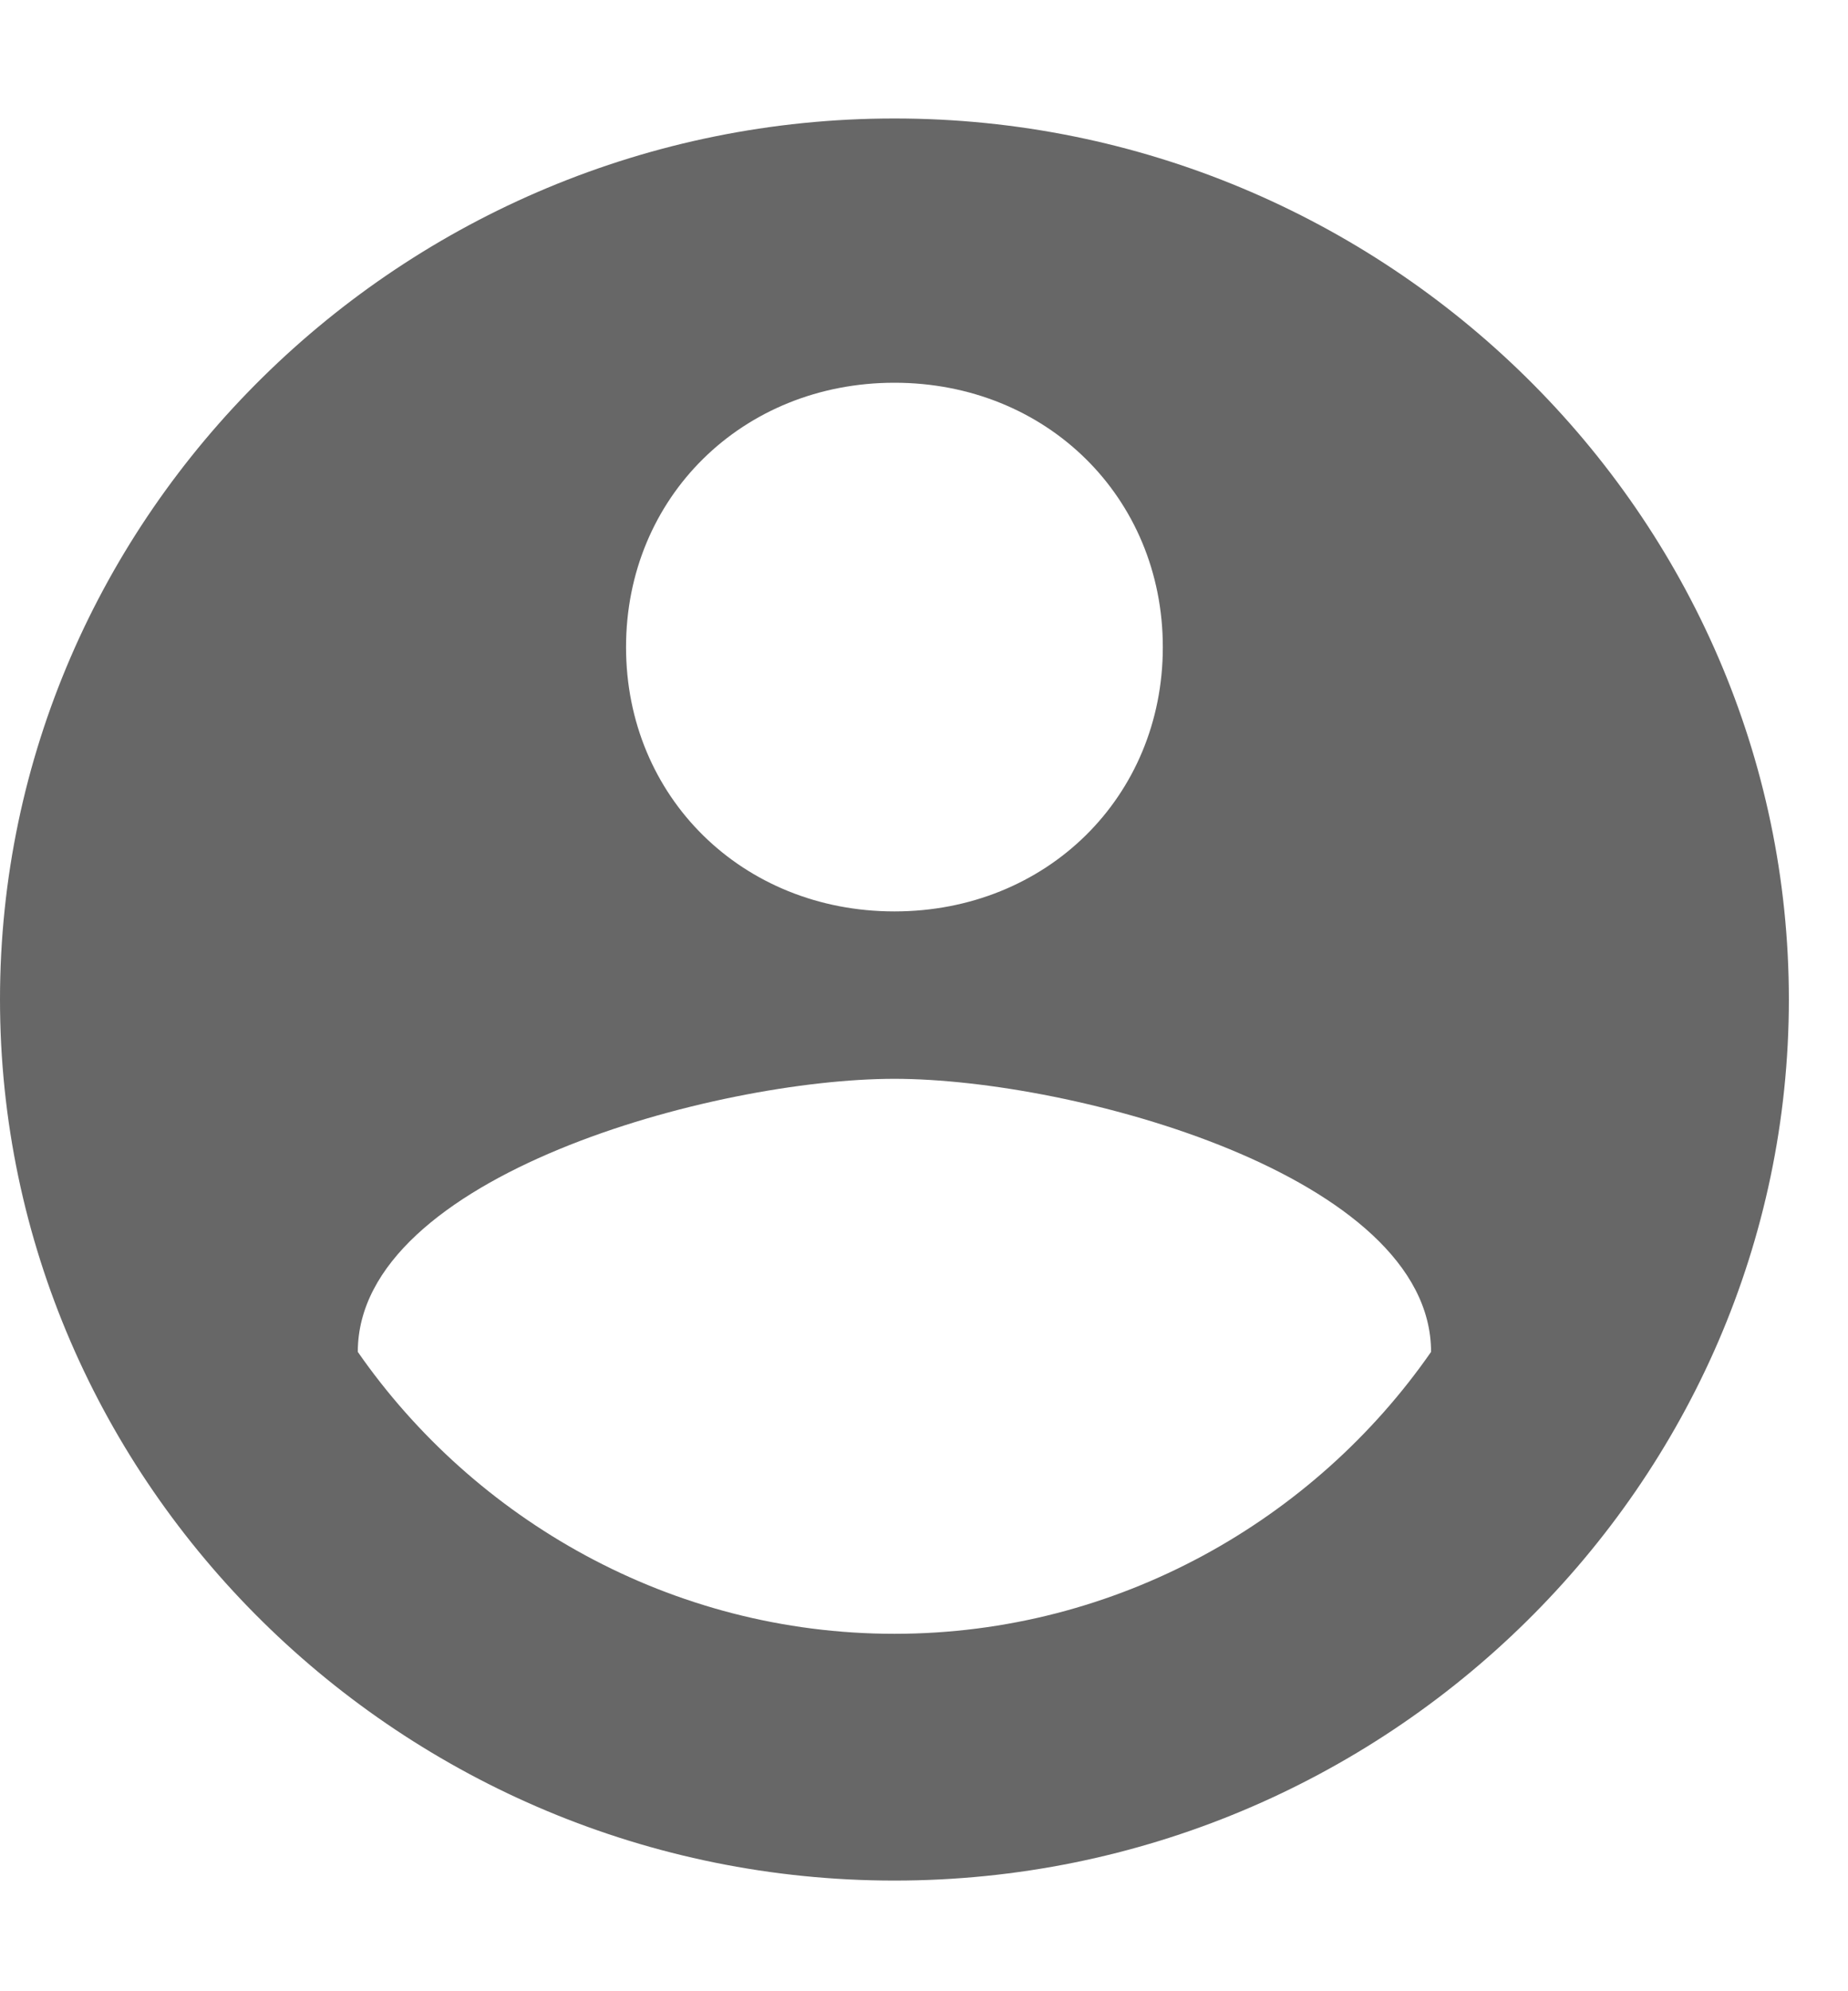 <?xml version="1.0" encoding="UTF-8"?>
<svg width="13px" height="14px" viewBox="0 0 13 14" version="1.1" xmlns="http://www.w3.org/2000/svg" xmlns:xlink="http://www.w3.org/1999/xlink">
    <!-- Generator: Sketch 39.1 (31720) - http://www.bohemiancoding.com/sketch -->
    <title>account-circle copy</title>
    <desc>Created with Sketch.</desc>
    <defs></defs>
    <g id="Page-1" stroke="none" stroke-width="1" fill="none" fill-rule="evenodd">
        <g id="Desktop-HD" transform="translate(-293, -1964)" fill="#676767">
            <g id="Group-10" transform="translate(292, 1687)">
                <g id="Group-2" transform="translate(1, 63.097)">
                    <g id="Group" transform="translate(0, 213.704)">
                        <g id="account-circle-copy" transform="translate(0, 1.032)">
                            <path d="M6.292,0 C2.831,0 0,2.787 0,6.194 C0,9.601 2.831,12.389 6.292,12.389 C9.753,12.389 12.584,9.601 12.584,6.194 C12.584,2.787 9.753,0 6.292,0 L6.292,0 Z M6.292,1.858 C7.362,1.858 8.18,2.664 8.18,3.717 C8.18,4.77 7.362,5.575 6.292,5.575 C5.222,5.575 4.404,4.77 4.404,3.717 C4.404,2.664 5.222,1.858 6.292,1.858 L6.292,1.858 Z M6.292,10.654 C4.719,10.654 3.335,9.849 2.517,8.672 C2.517,7.433 5.034,6.752 6.292,6.752 C7.55,6.752 10.067,7.433 10.067,8.672 C9.249,9.849 7.865,10.654 6.292,10.654 L6.292,10.654 Z" id="Shape"></path>
                        </g>
                    </g>
                </g>
            </g>
        </g>
    </g>
</svg>